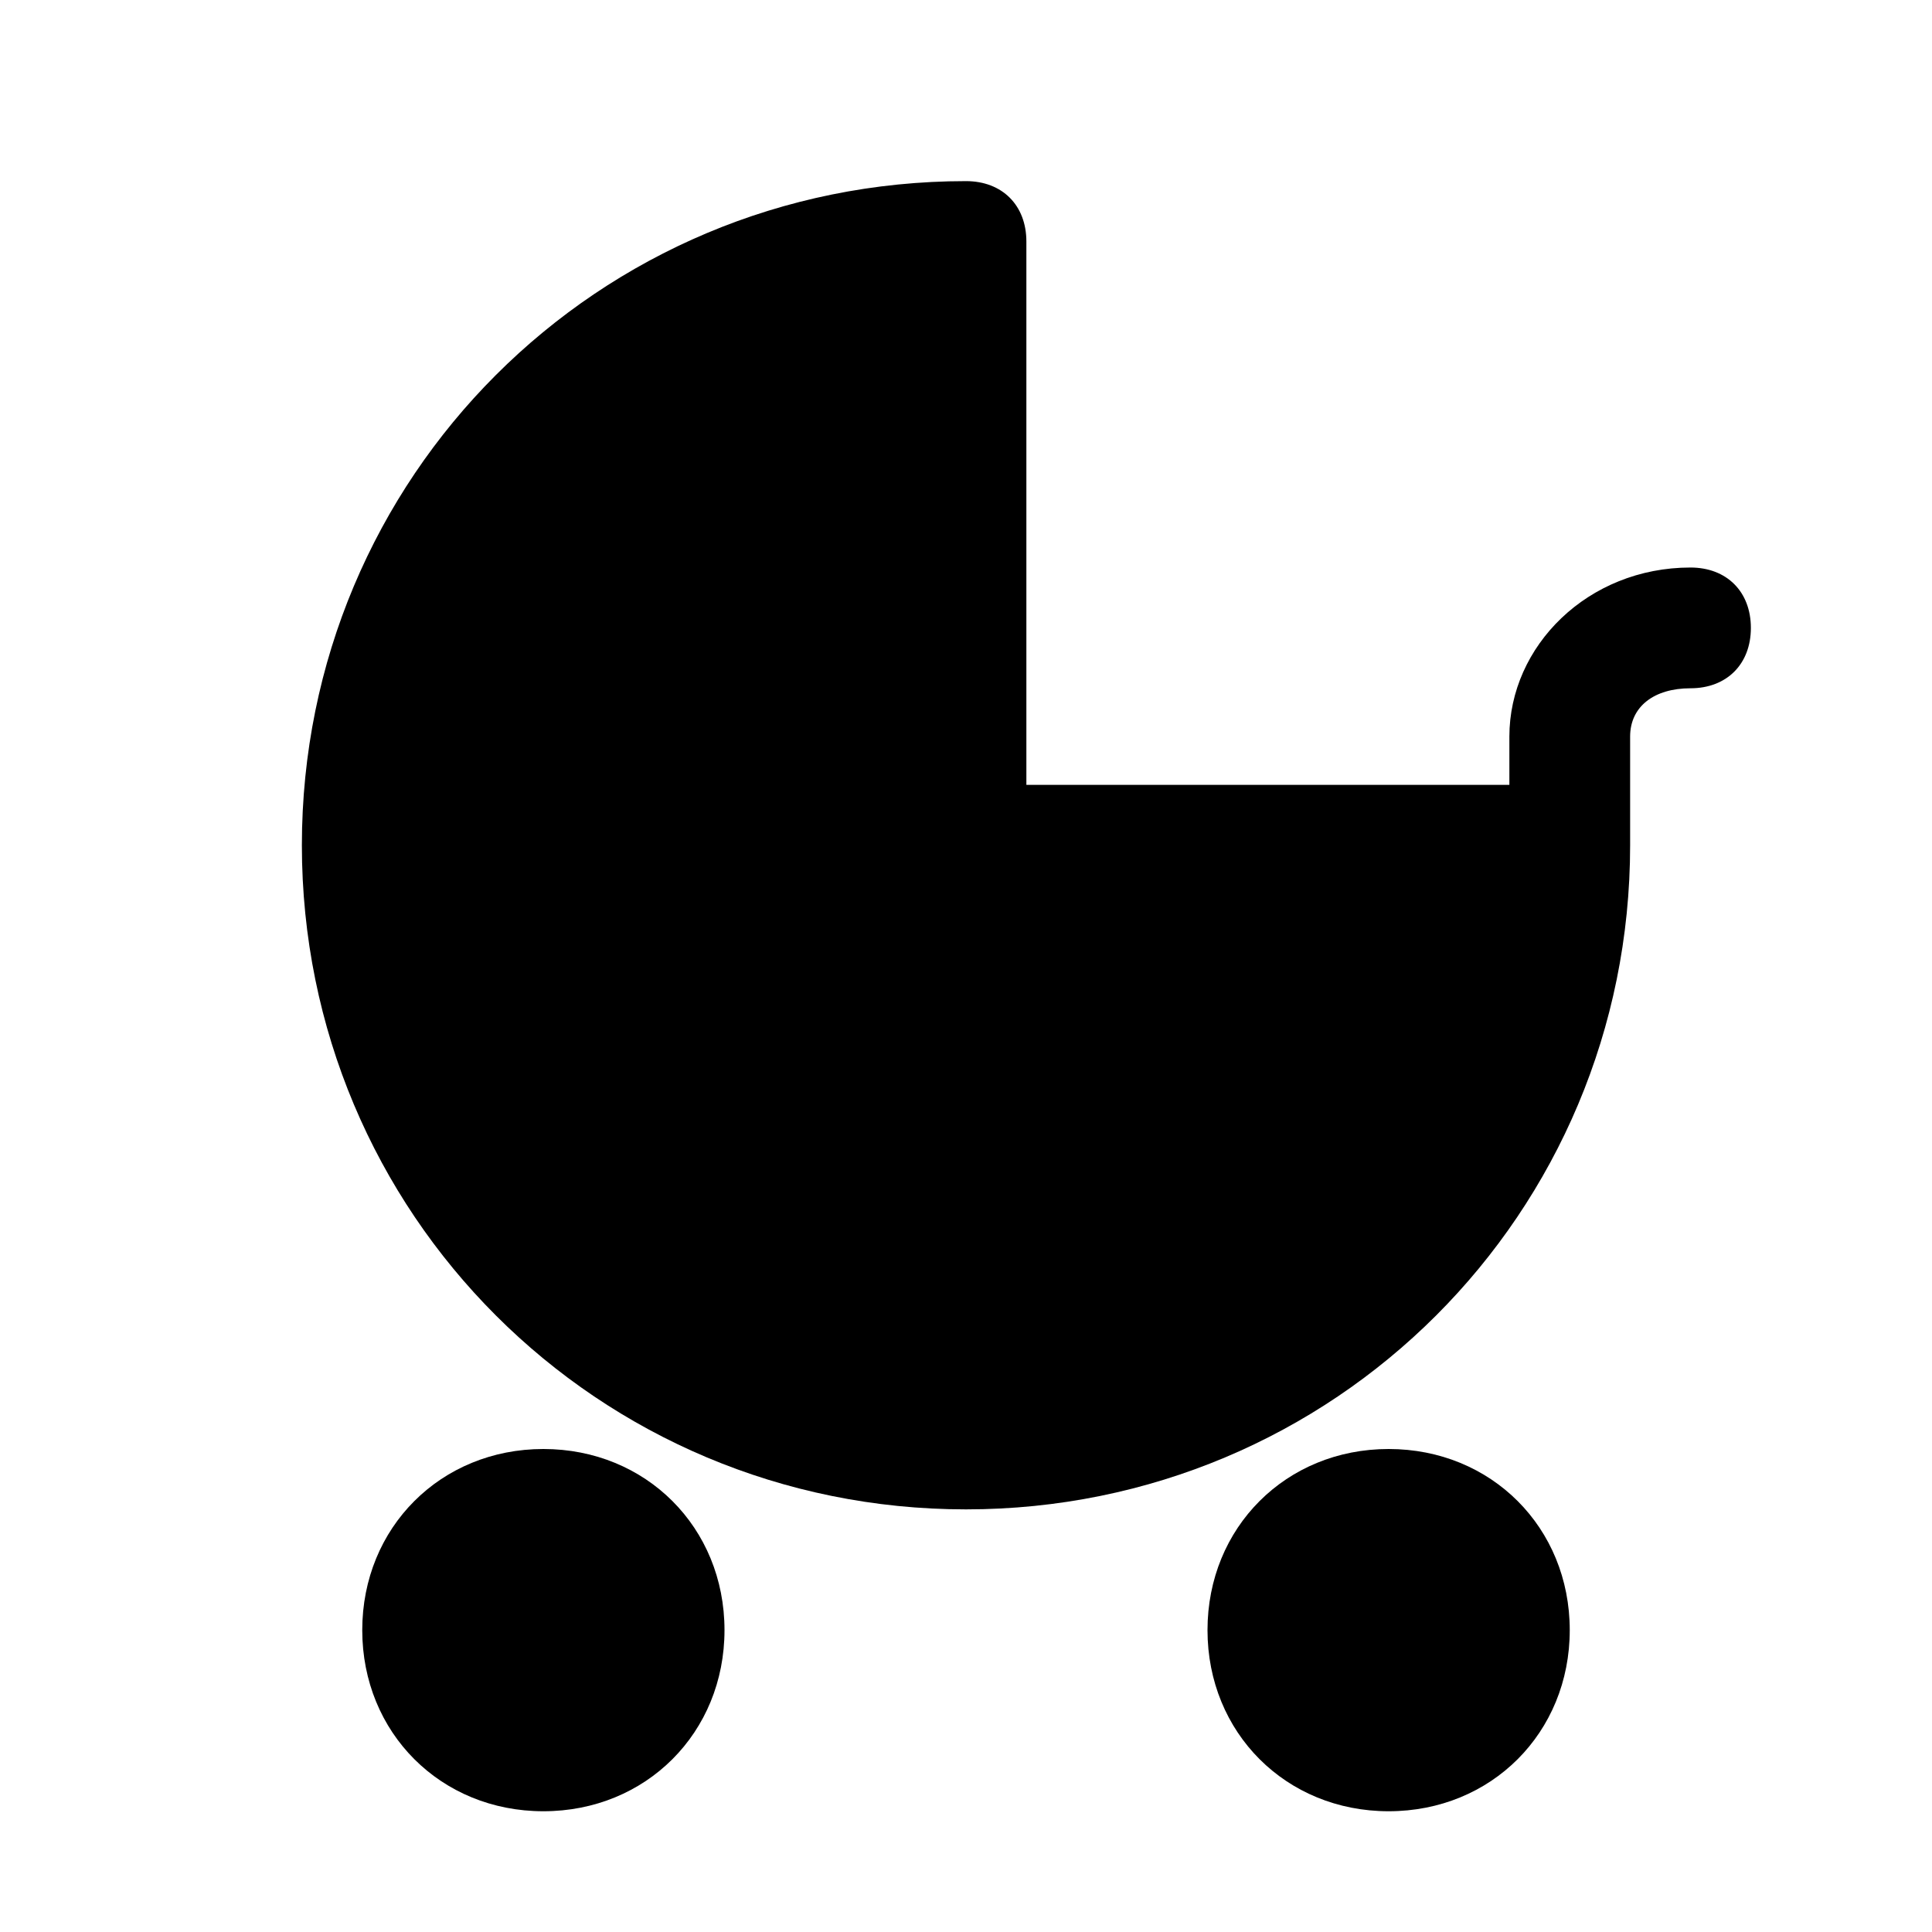 <?xml version="1.0" encoding="utf-8"?>
<svg version="1.1" id="Icons" xmlns="http://www.w3.org/2000/svg" xmlns:xlink="http://www.w3.org/1999/xlink" 
	 viewBox="0 0 32 32" xml:space="preserve">
<style type="text/css">
	.st0{fill:none;stroke:#000000;stroke-width:2;stroke-linecap:round;stroke-linejoin:round;stroke-miterlimit:10;}
</style>
<g>
	<path d="M28,9.4c-1.7,0-3,1.3-3,2.8V13h-8V4c0-0.6-0.4-1-1-1C9.9,3,5,7.9,5,14s4.9,11,11,11s11-4.9,11-11v-1.8c0-0.5,0.4-0.8,1-0.8
		c0.6,0,1-0.4,1-1S28.6,9.4,28,9.4z"/>
	<path d="M9,24c-1.7,0-3,1.3-3,3s1.3,3,3,3s3-1.3,3-3S10.7,24,9,24z"/>
	<path d="M23,24c-1.7,0-3,1.3-3,3s1.3,3,3,3s3-1.3,3-3S24.7,24,23,24z"/>
</g>
</svg>
